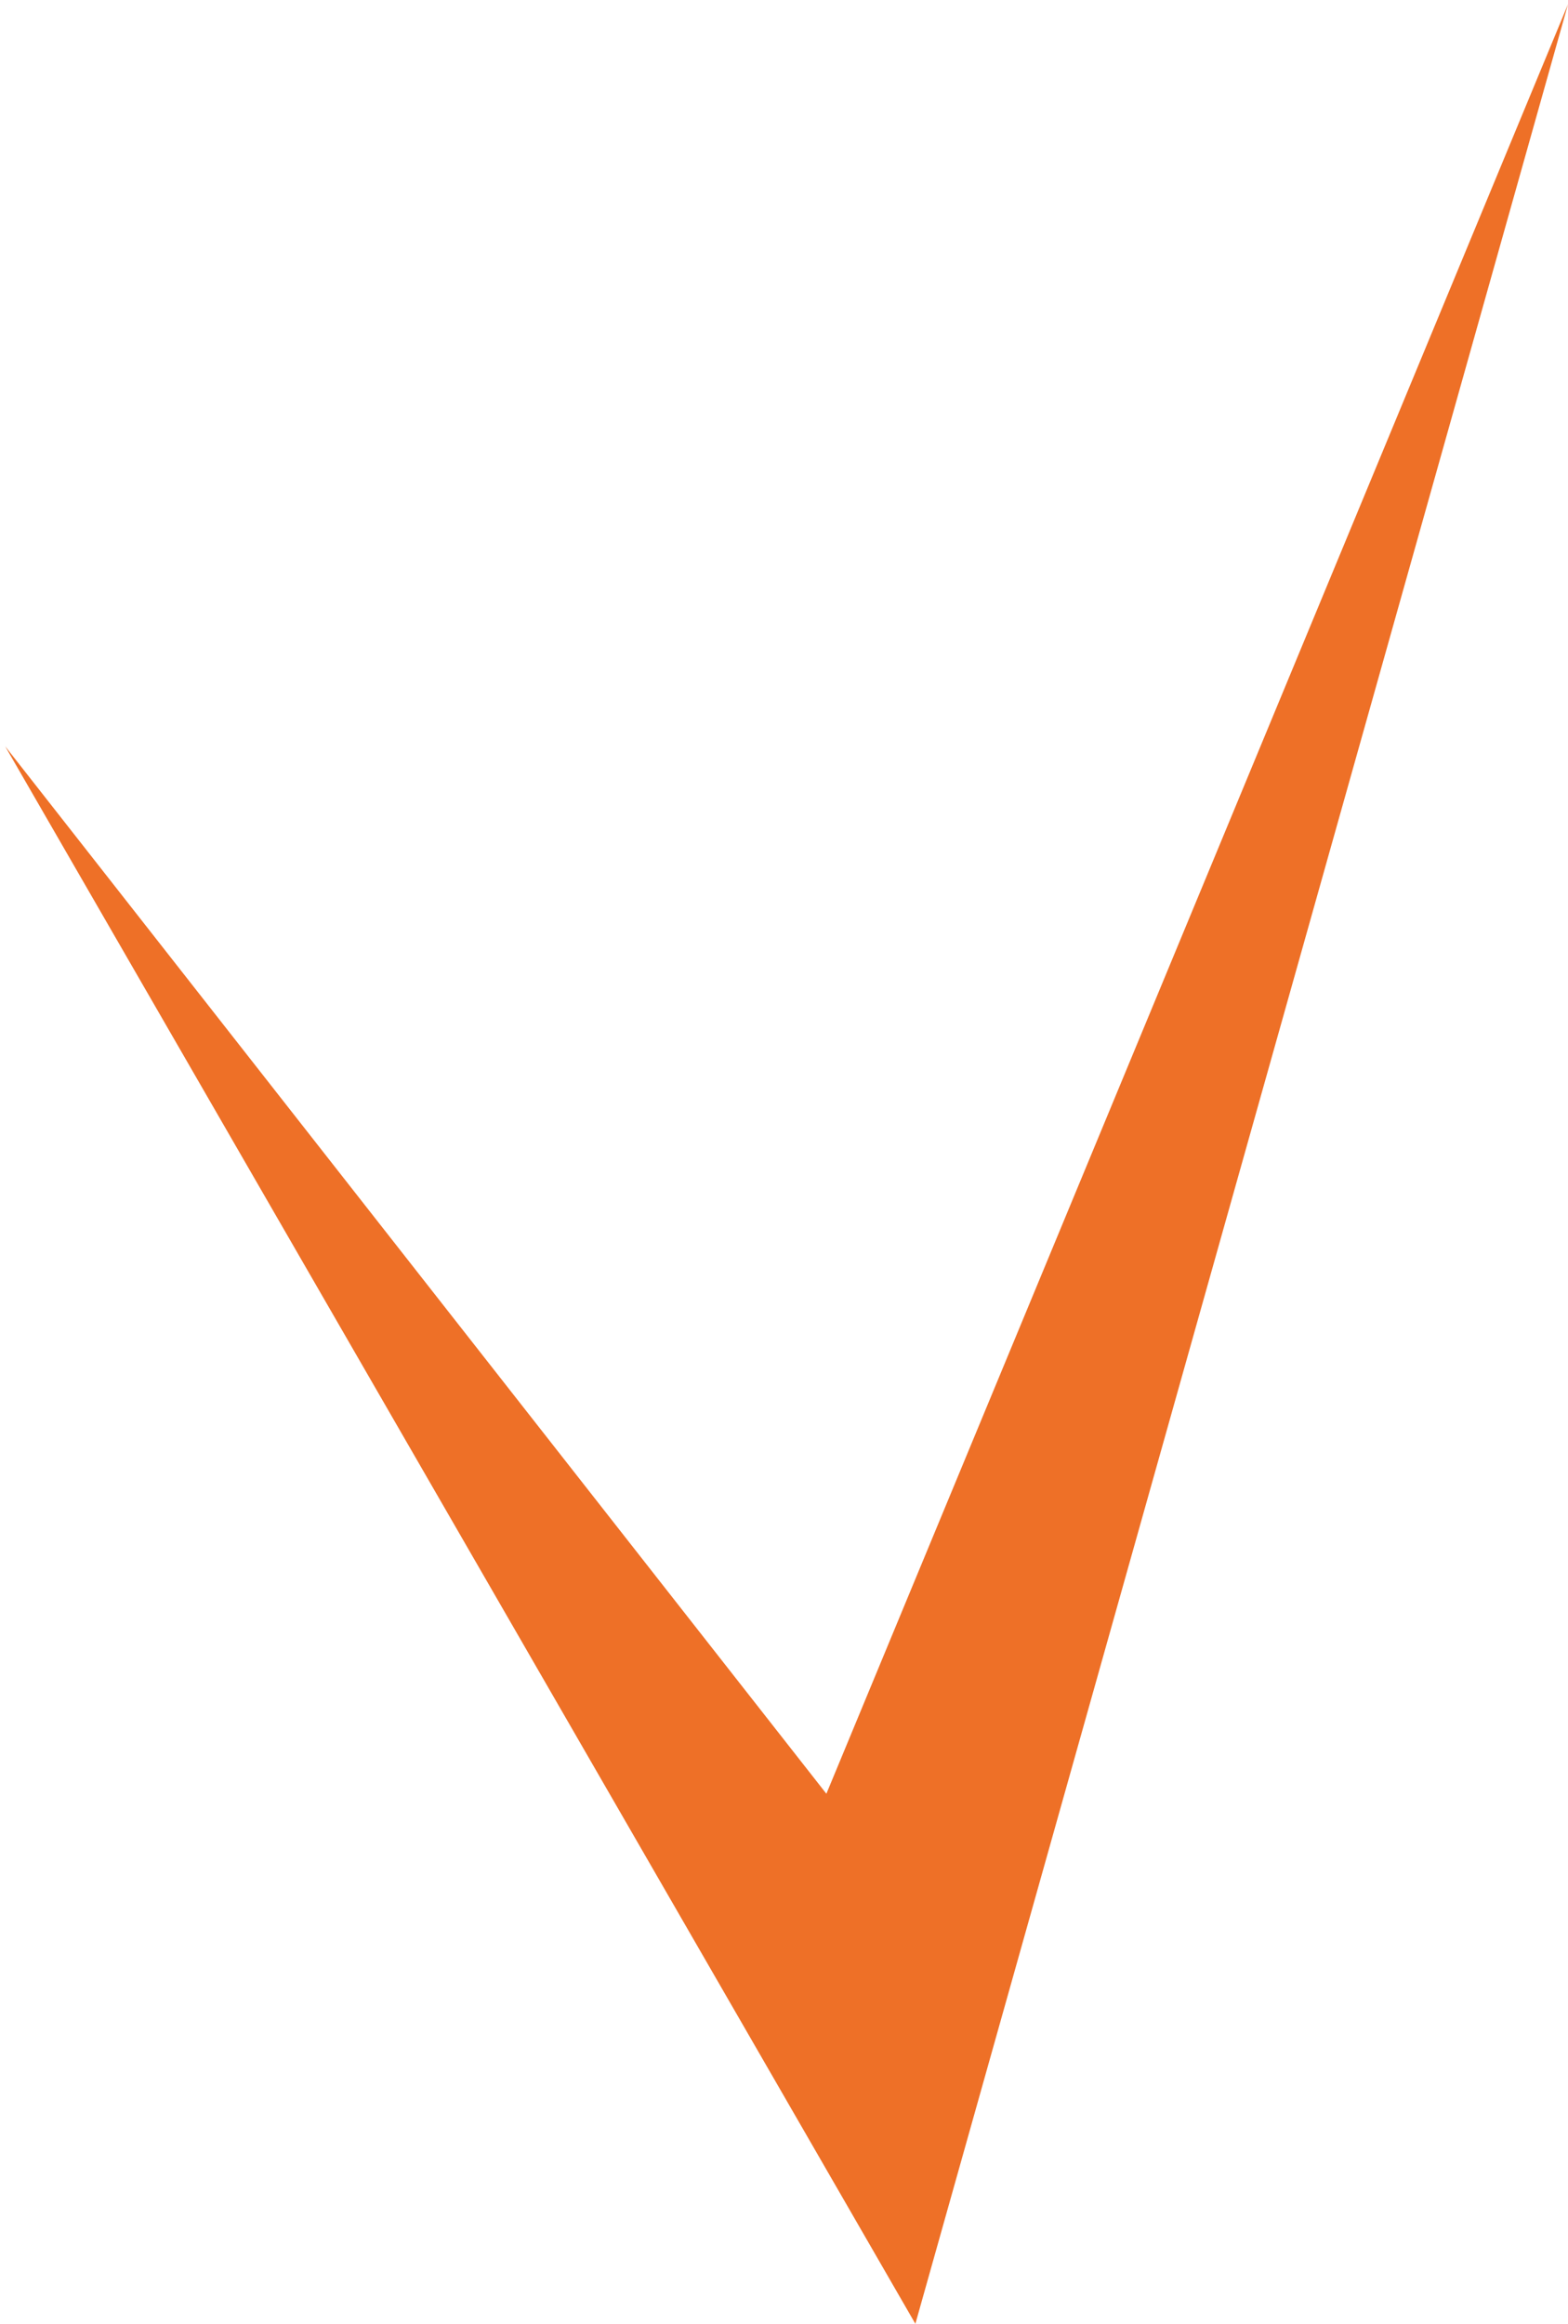 <?xml version="1.0" encoding="UTF-8"?> <svg xmlns="http://www.w3.org/2000/svg" width="185" height="274" viewBox="0 0 185 274" fill="none"> <path d="M108 274L0.613 88L97.5 211.5L185 0.5L108 274Z" fill="#EE7027"></path> </svg> 